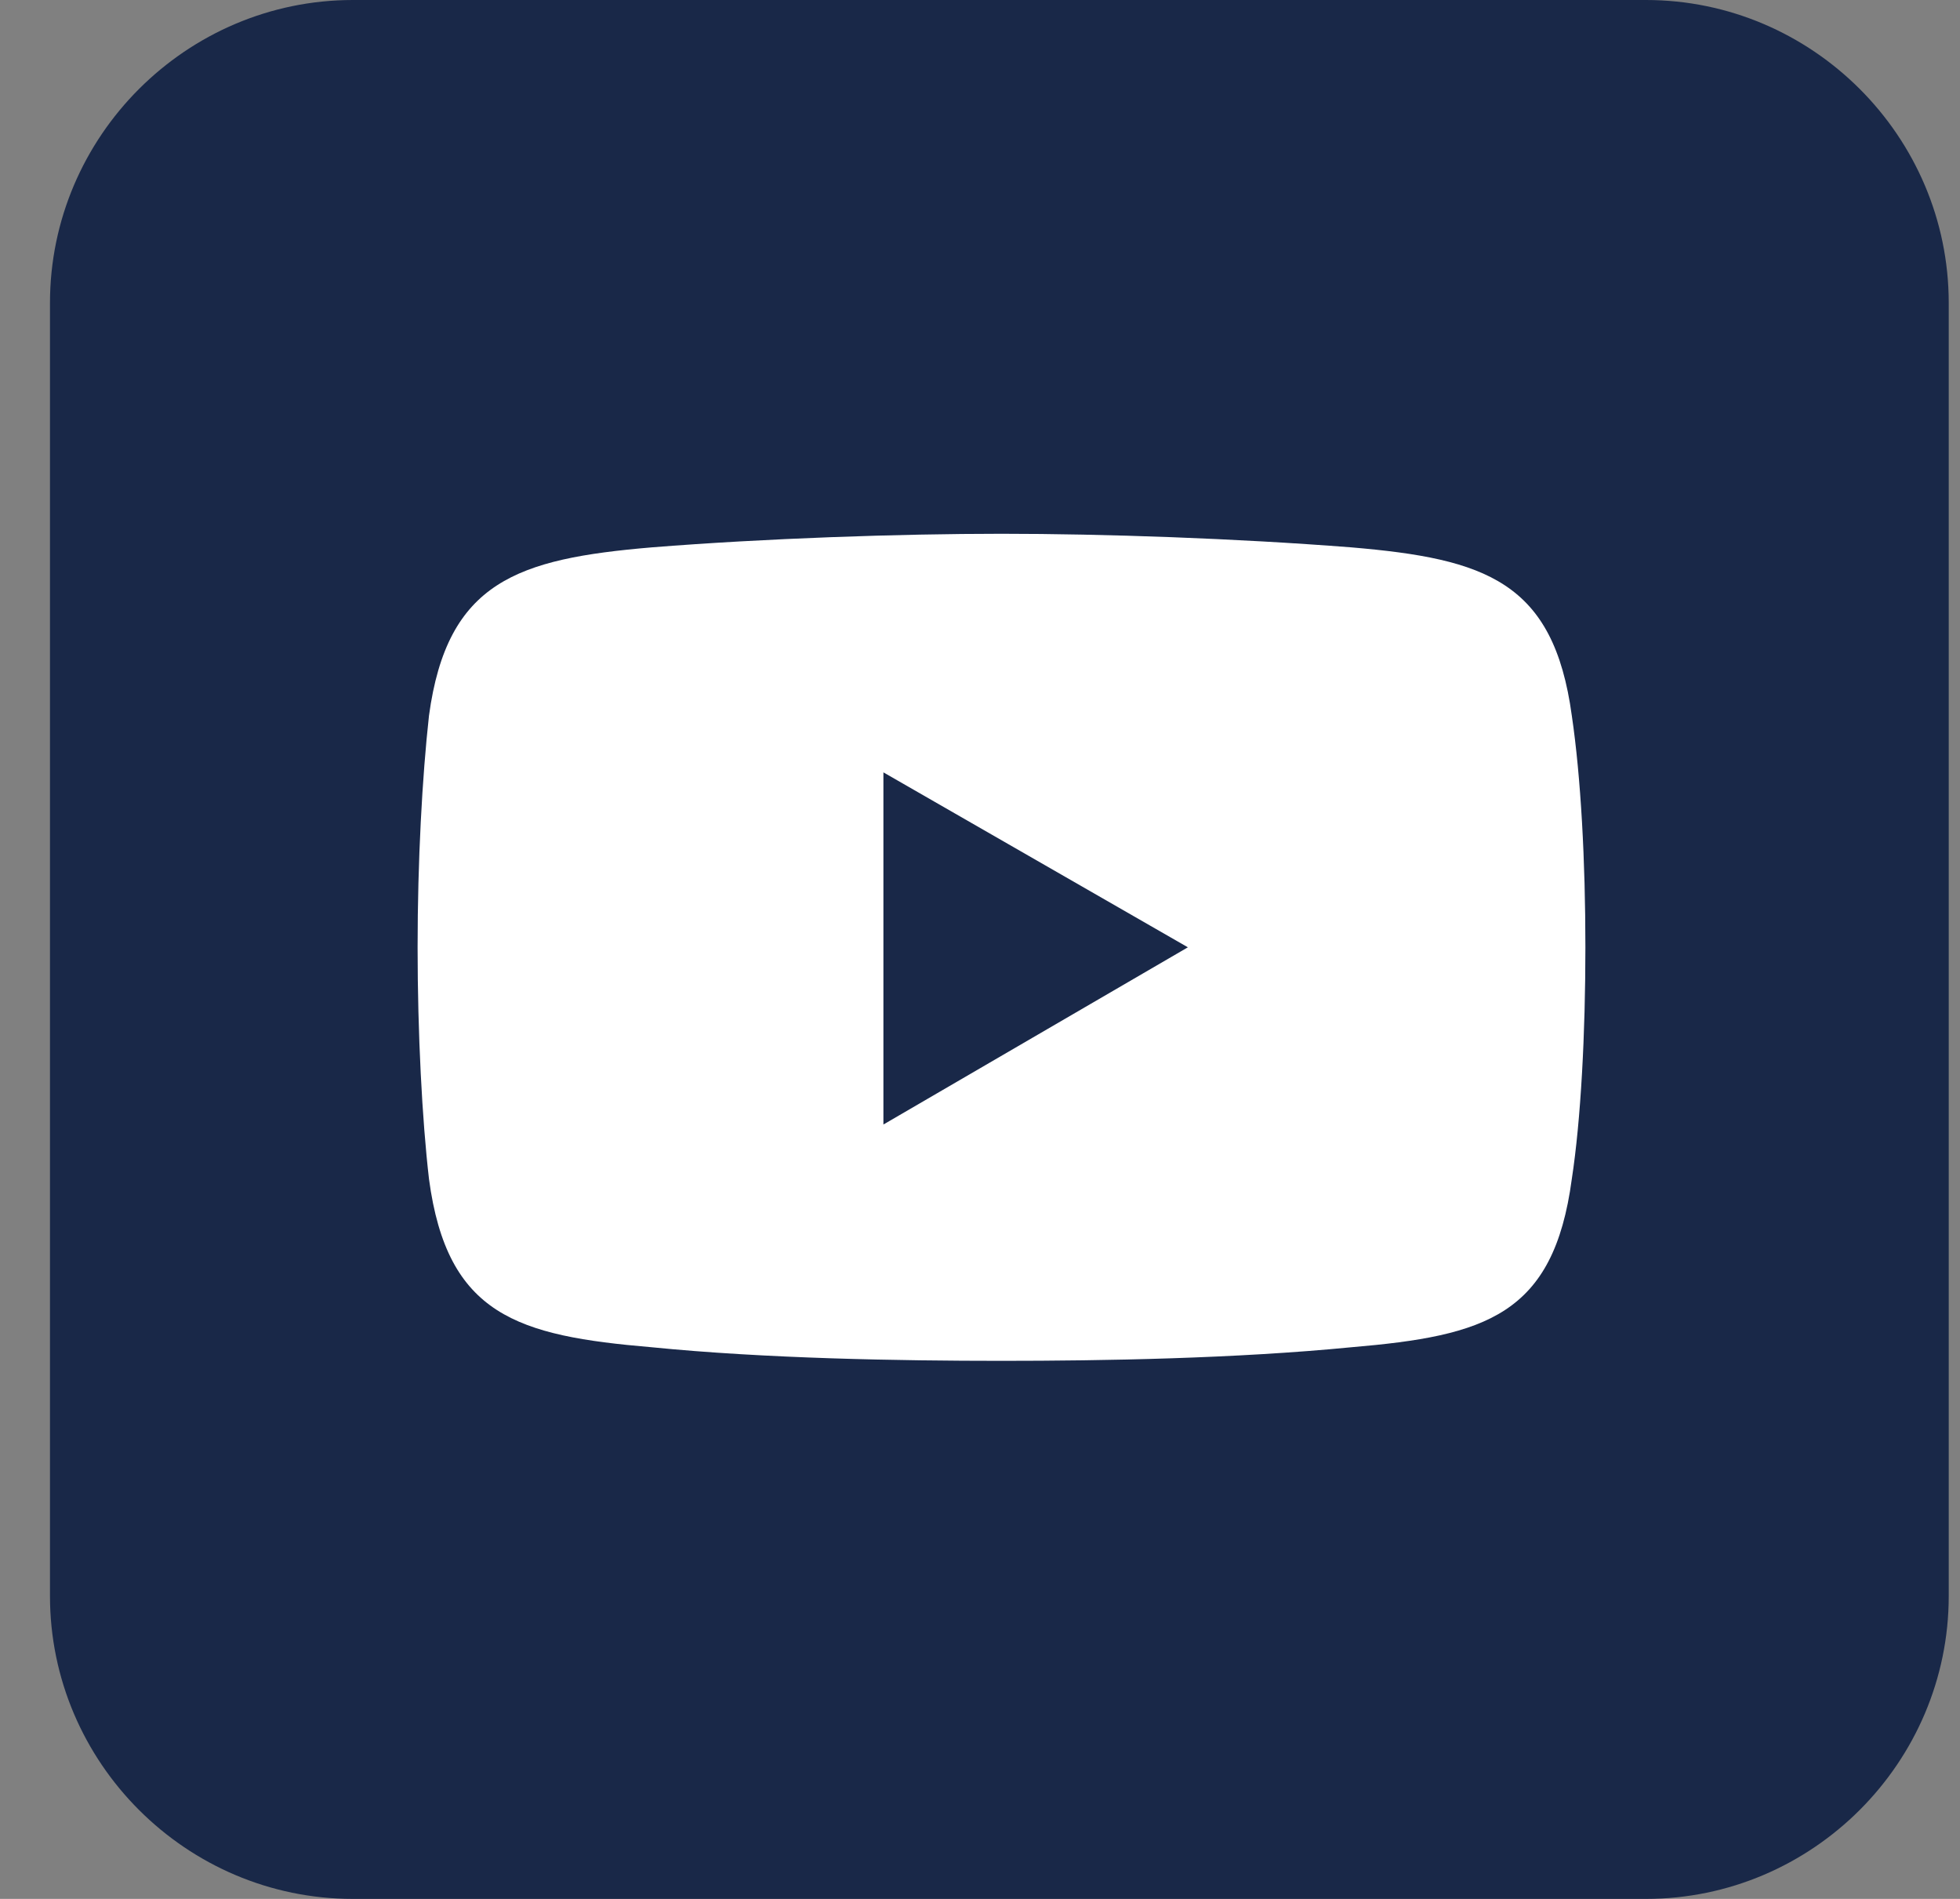 <svg width="32" height="31" viewBox="0 0 32 31" fill="none" xmlns="http://www.w3.org/2000/svg">
<rect x="0" y="0" width="32" height="31" fill="#808080" stroke="none"/>
<path fill-rule="evenodd" clip-rule="evenodd" d="M26.871 31H5.762C3.042 31 0.816 28.775 0.816 26.055V4.946C0.816 2.226 3.042 0 5.762 0H26.871C29.591 0 31.816 2.226 31.816 4.946V26.055C31.816 28.775 29.591 31 26.871 31Z" fill="#192848"/>
<path fill-rule="evenodd" clip-rule="evenodd" d="M10.639 8.936C12.493 8.788 14.682 8.714 16.351 8.714C18.02 8.714 20.172 8.788 22.064 8.936C24.252 9.122 25.365 9.493 25.662 11.682C25.81 12.683 25.884 14.056 25.884 15.465C25.884 16.874 25.81 18.284 25.662 19.248C25.365 21.474 24.252 21.808 22.064 21.994C20.172 22.179 18.02 22.216 16.351 22.216C14.682 22.216 12.493 22.179 10.639 21.994C8.45 21.808 7.301 21.474 7.004 19.248C6.892 18.284 6.818 16.874 6.818 15.465C6.818 14.056 6.893 12.683 7.004 11.682C7.301 9.492 8.45 9.122 10.639 8.936Z" fill="white"/>
<path fill-rule="evenodd" clip-rule="evenodd" d="M14.423 12.609L19.394 15.465L14.423 18.358V12.609Z" fill="#192848"/>
</svg>
